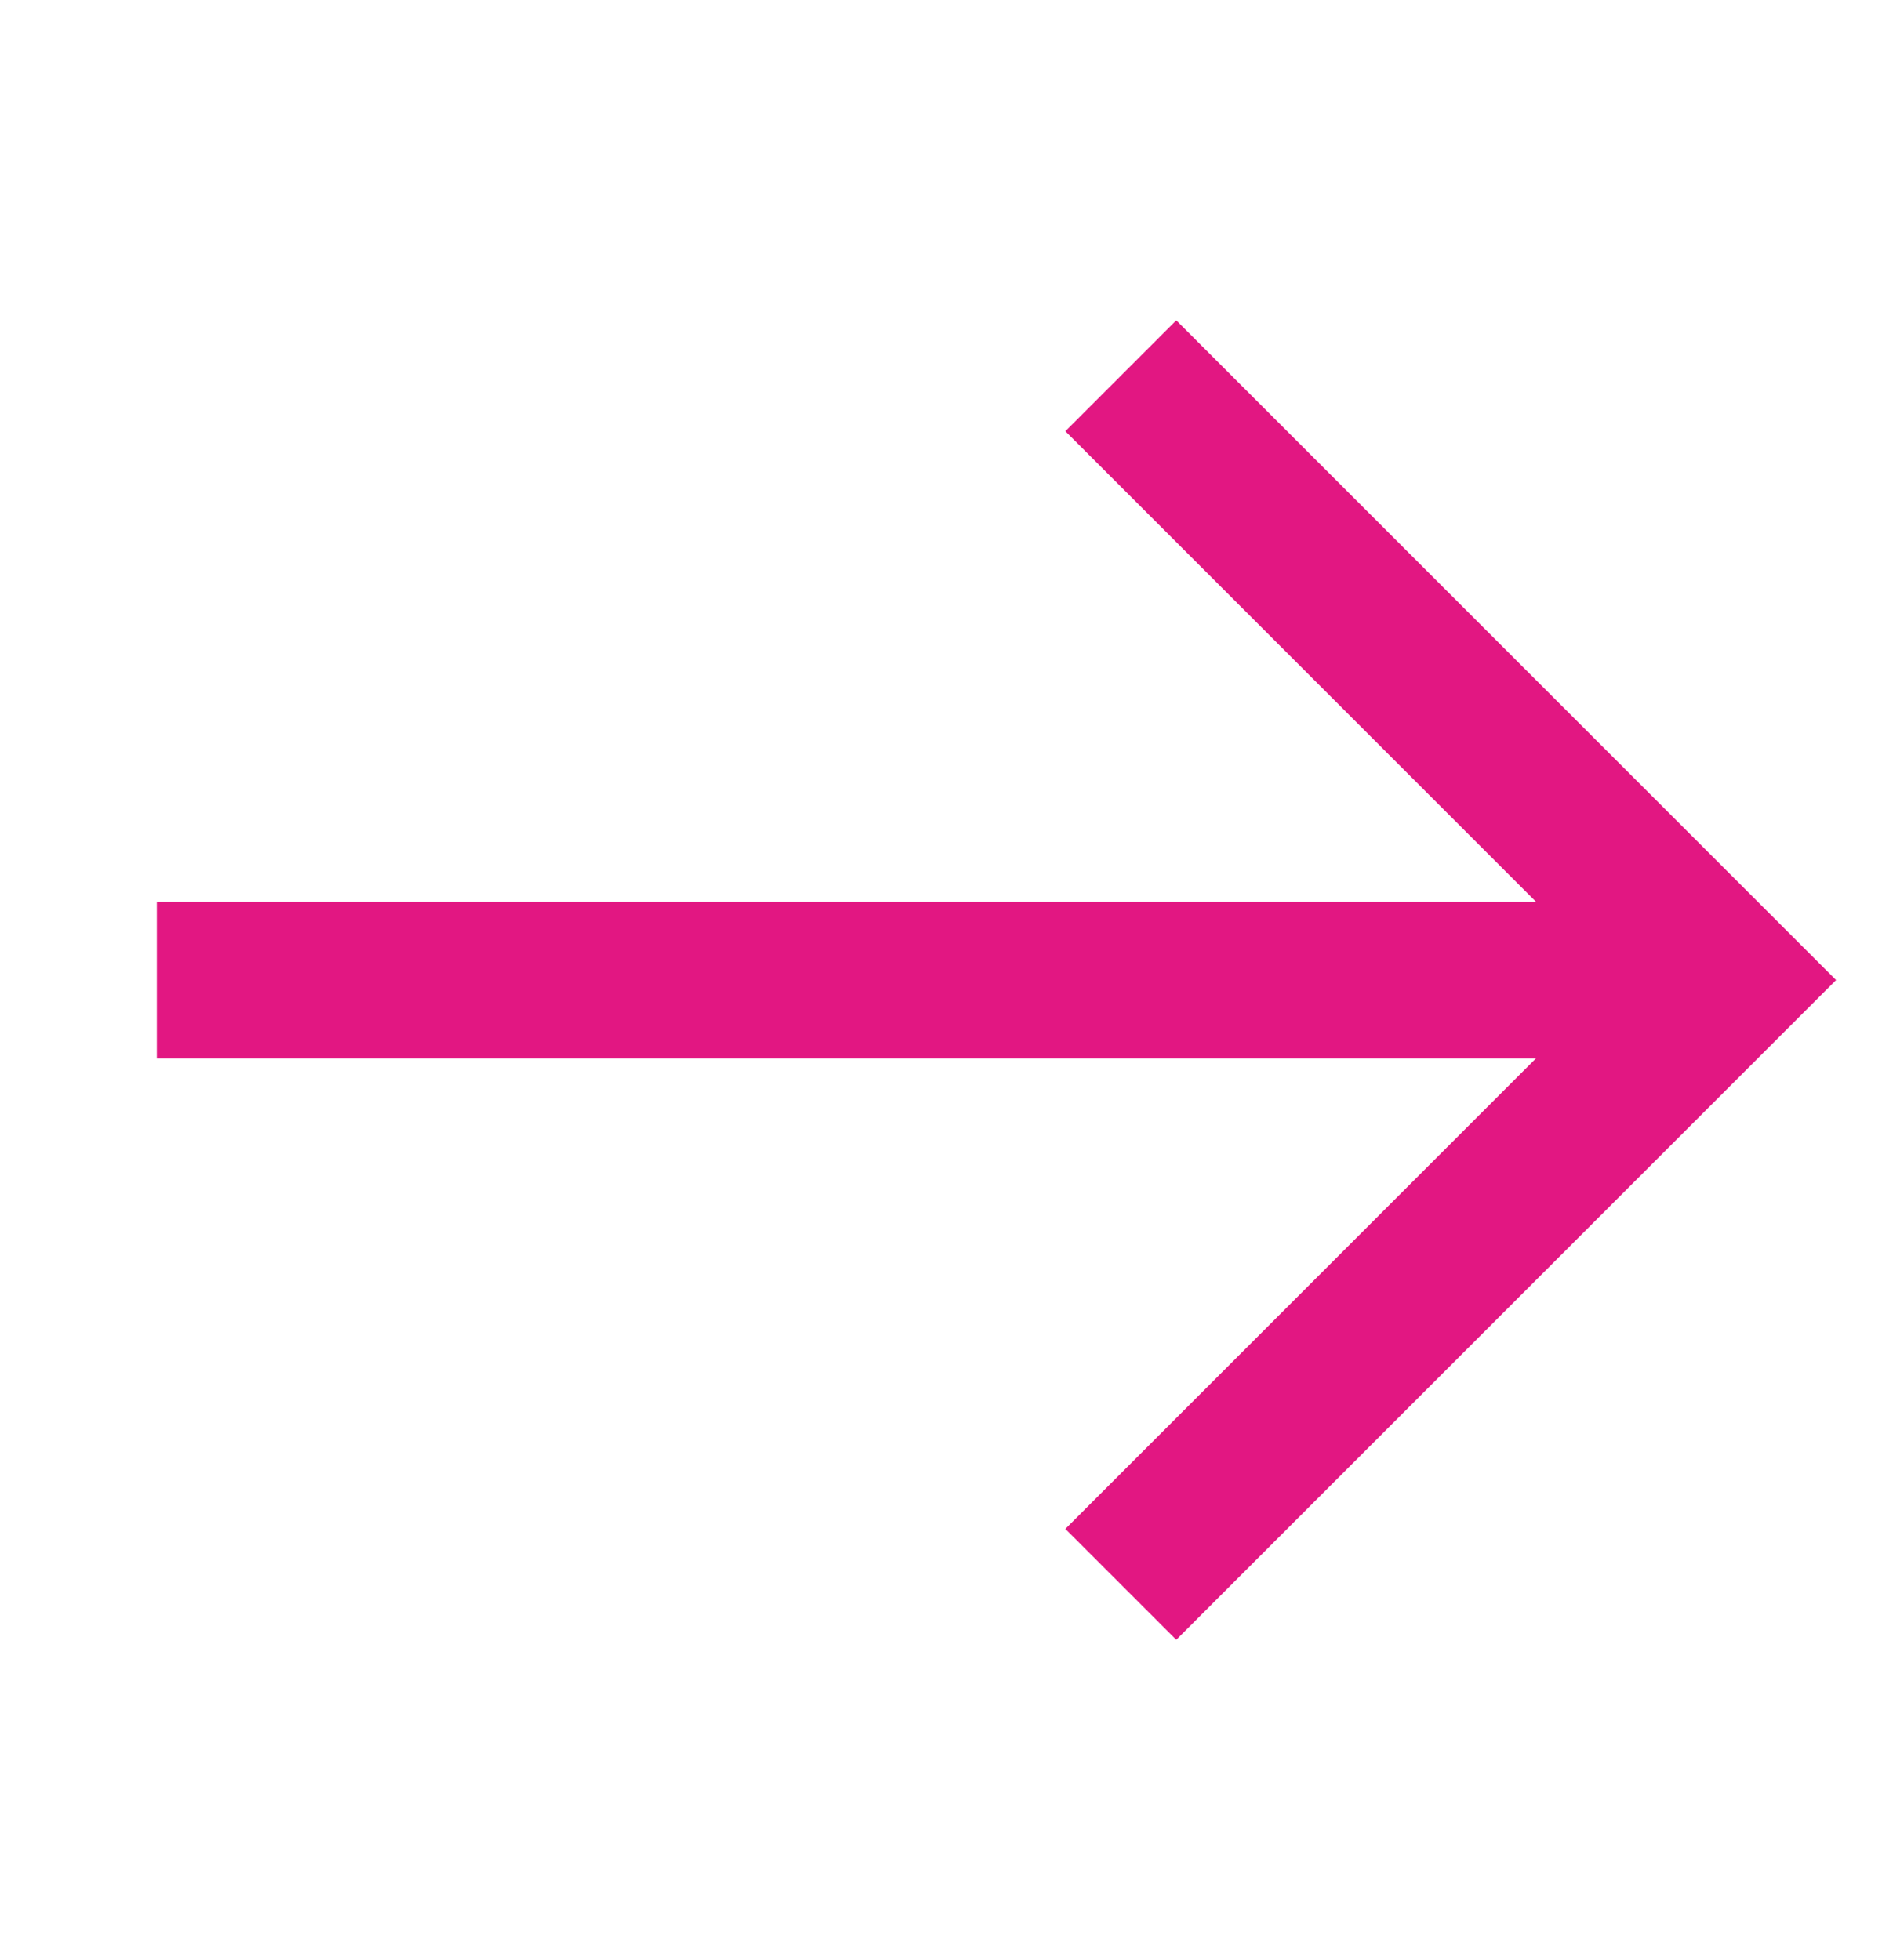 <svg width="24" height="25" viewBox="0 0 24 25" fill="none" xmlns="http://www.w3.org/2000/svg">
<path d="M2 12.5H22" stroke="#E21782" stroke-width="2" stroke-miterlimit="10"/>
<path d="M15 5.5L22 12.5L15 19.5" stroke="#E21782" stroke-width="2" stroke-miterlimit="10" stroke-linecap="square"/>
</svg>
